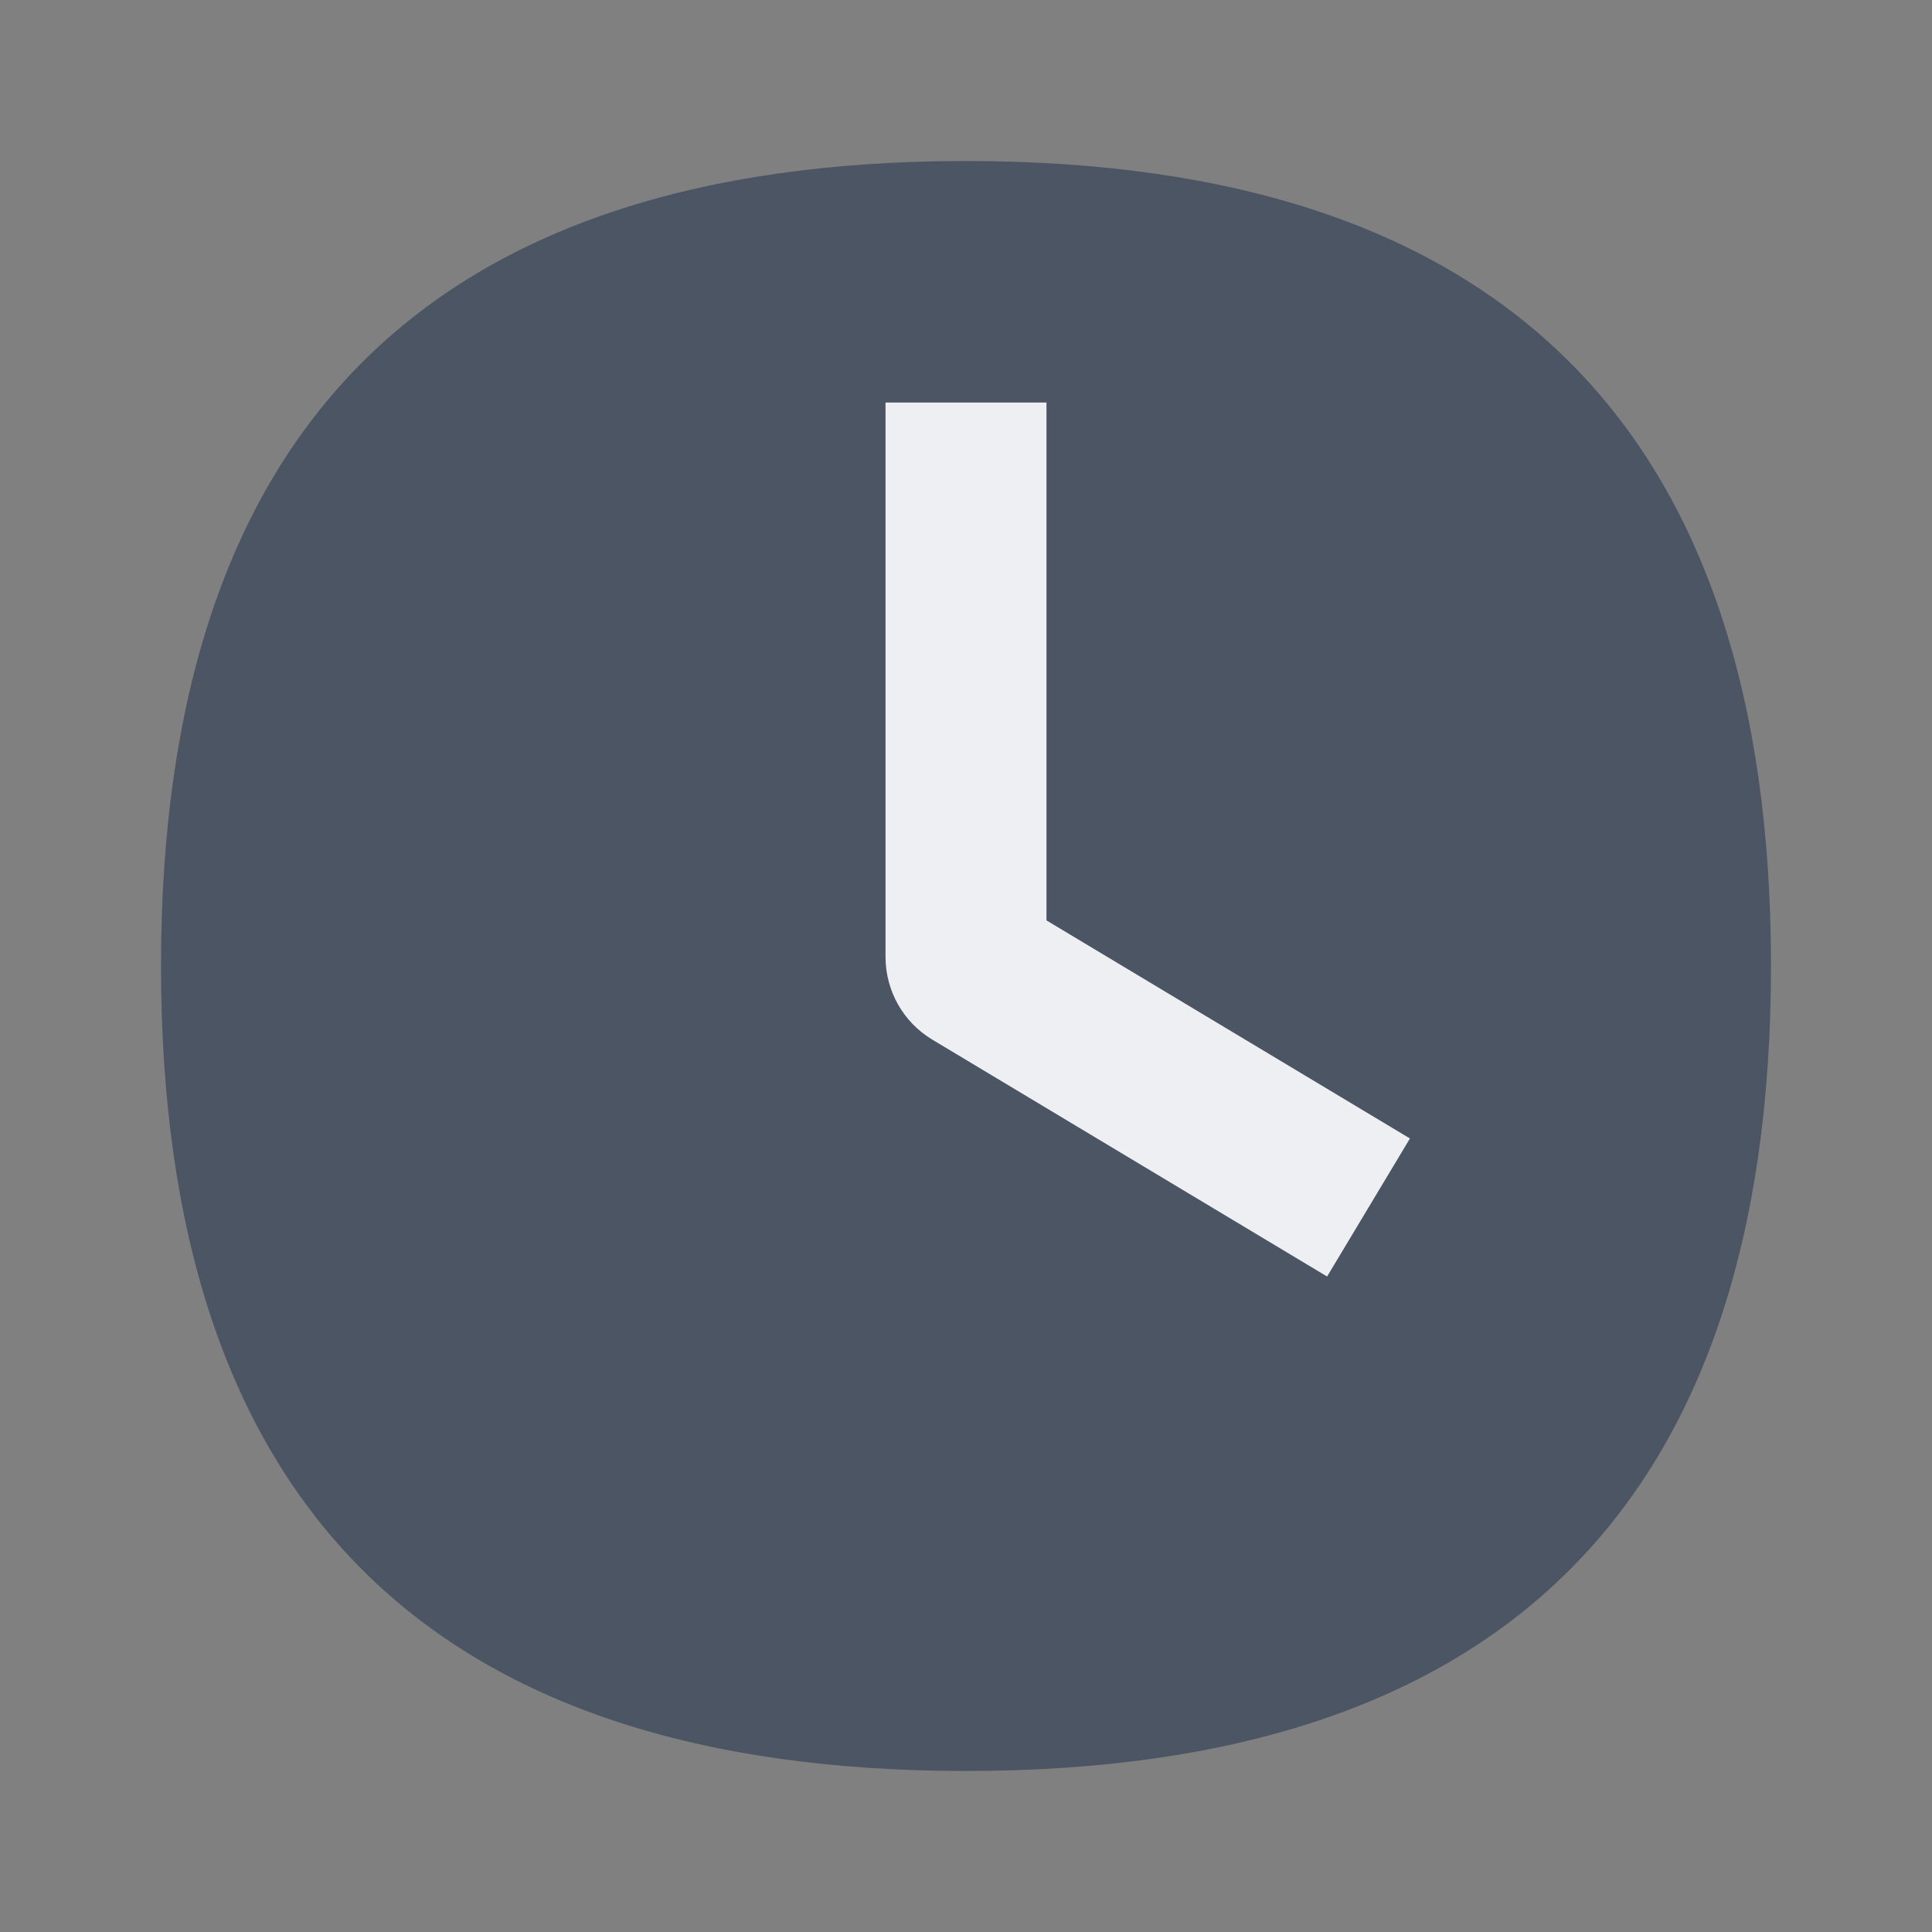 <svg width="32" height="32" viewBox="0 0 32 32" fill="none" xmlns="http://www.w3.org/2000/svg">
<rect x="0" y="0" width="32" height="32" fill="#808080" stroke="none"/>
<path d="M29.333 16C29.333 24.889 24.889 29.333 16 29.333C7.111 29.333 2.667 24.889 2.667 16C2.667 7.111 7.111 2.667 16 2.667C24.889 2.667 29.333 7.111 29.333 16Z" fill="#4B5563"/>
<path fill-rule="evenodd" clip-rule="evenodd" d="M14.667 15.849V6.667H17.333V15.245L23.353 18.857L21.981 21.143L15.444 17.221C14.961 16.932 14.667 16.411 14.667 15.849Z" fill="#EEEFF2"/>
</svg>

